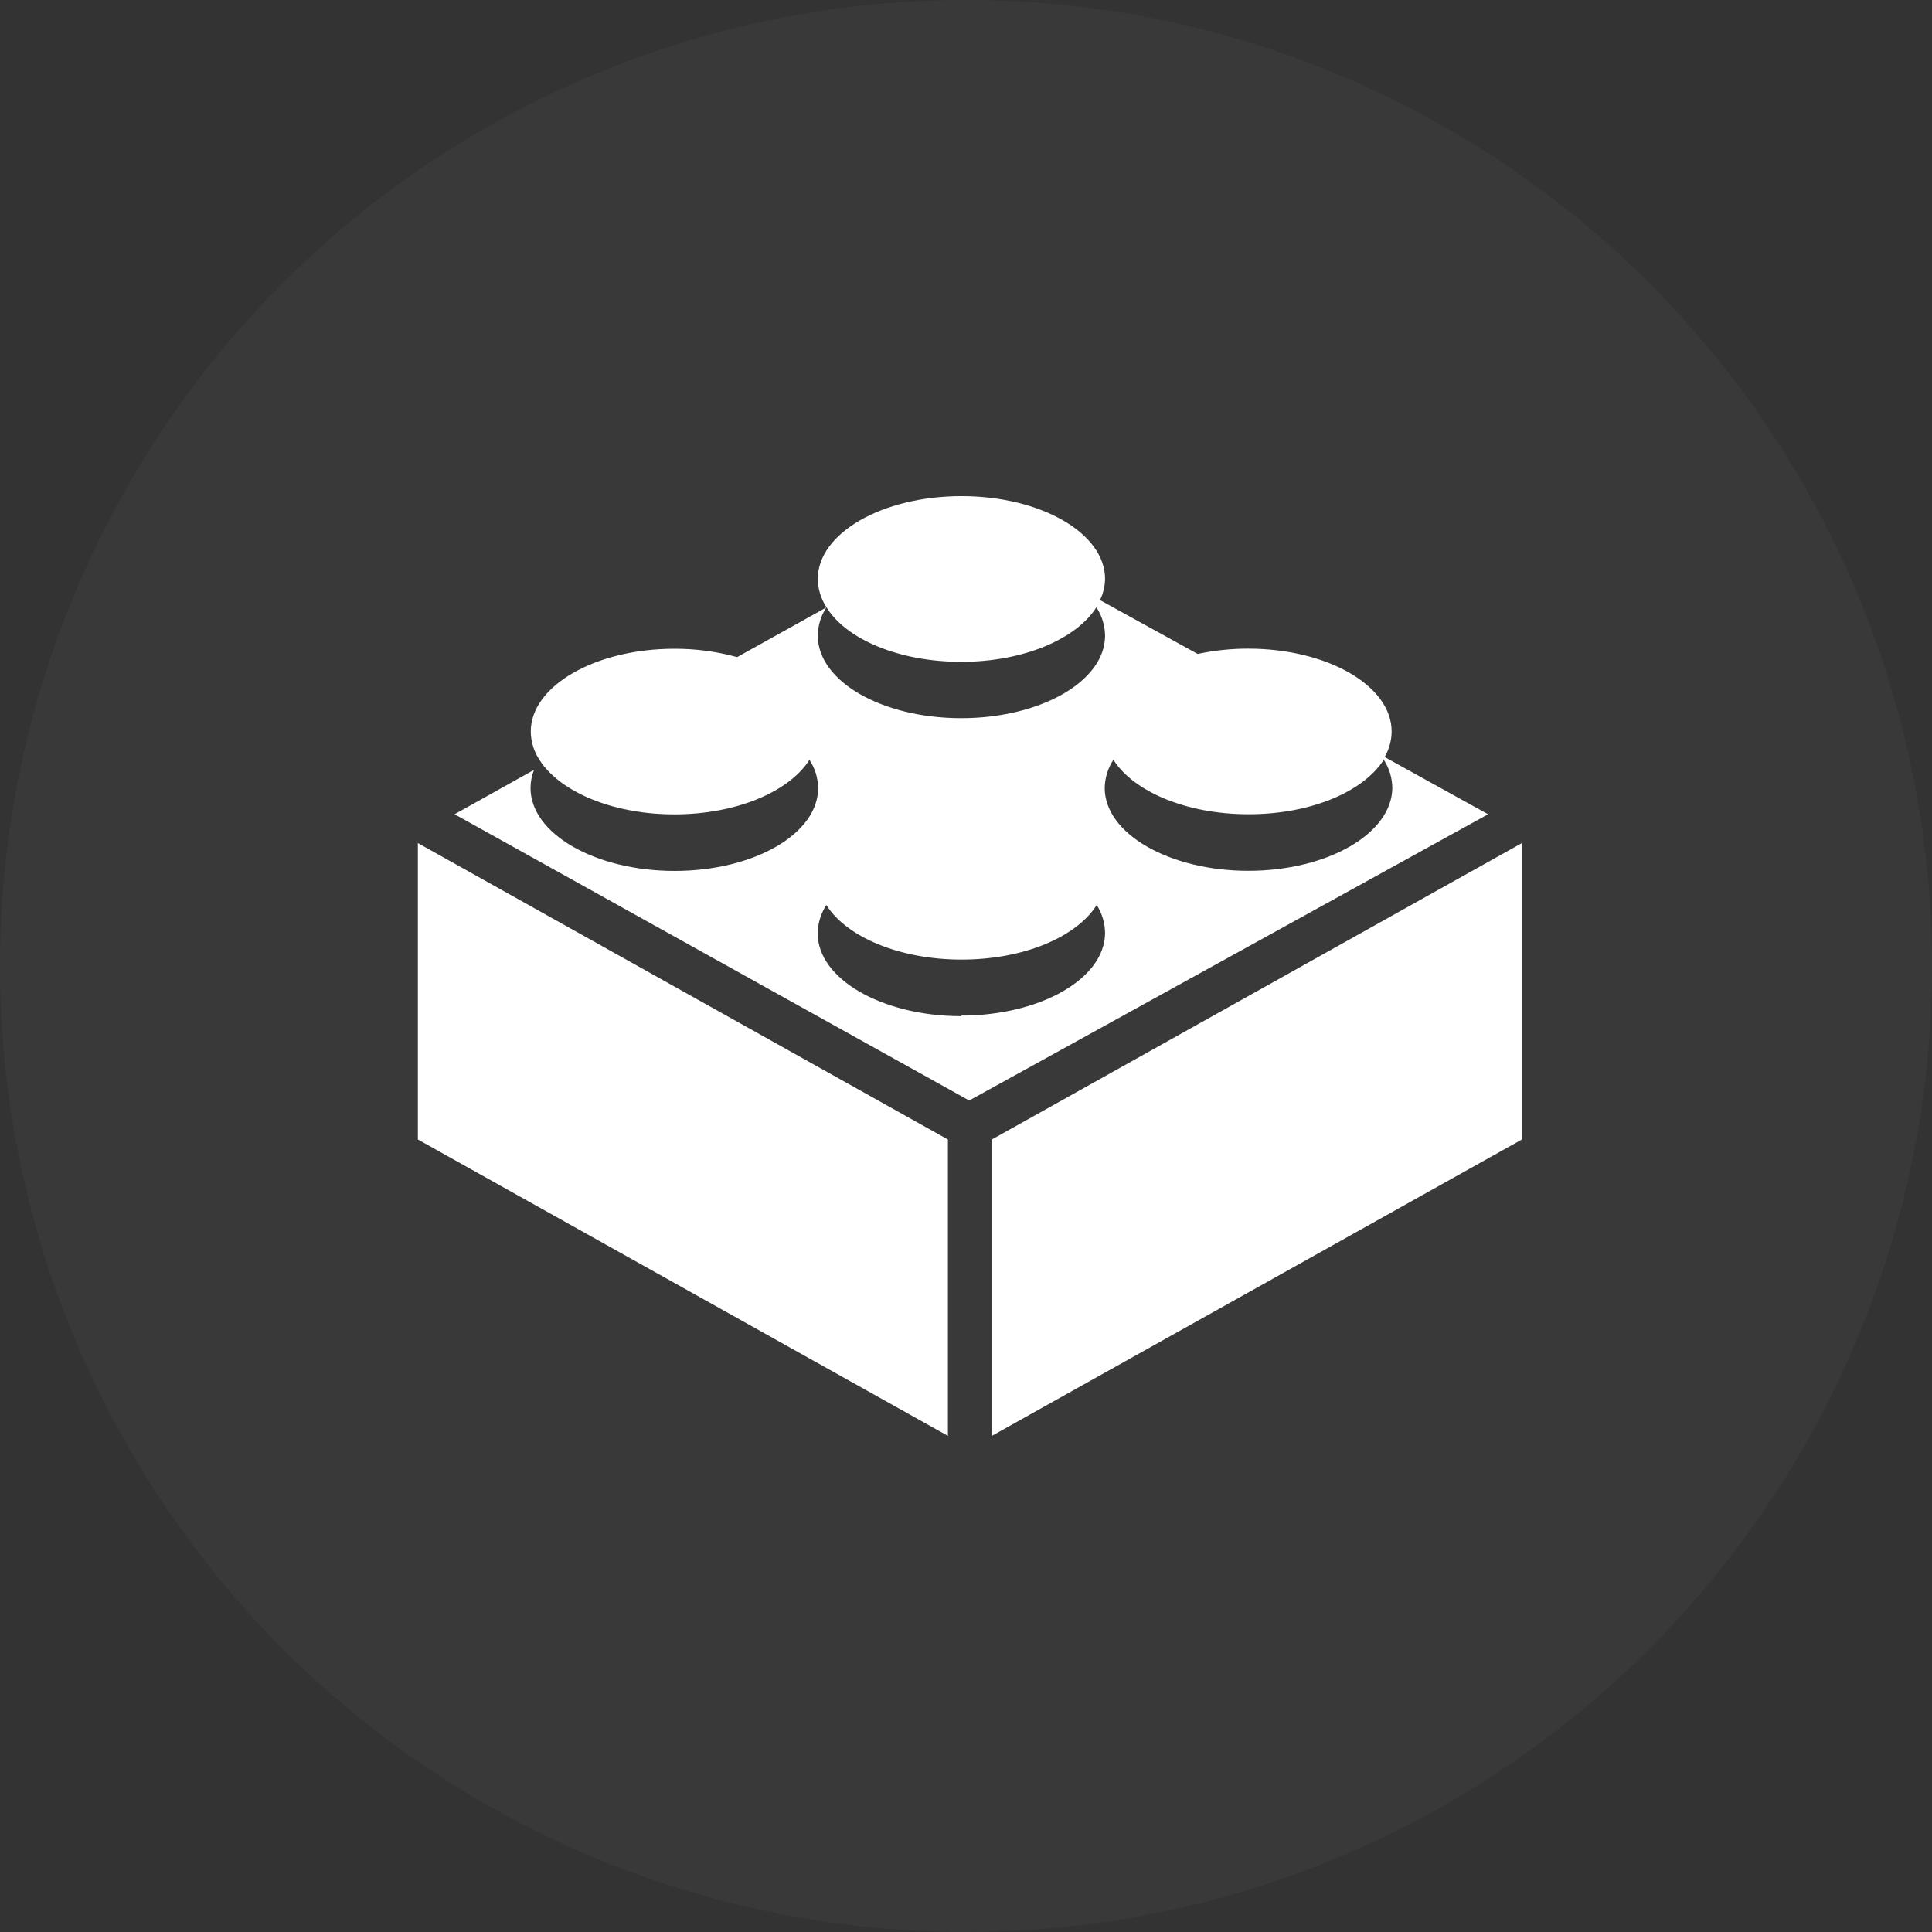 <svg xmlns="http://www.w3.org/2000/svg" width="100" height="100" viewBox="0 0 100 100" fill="none"><rect x="0" y="0" width="100" height="100" fill="#333333" stroke="none"/><circle cx="50" cy="50" r="50" fill="#888889" fill-opacity="0.08"></circle><path d="M21.629 58.98L49.063 74.321V58.98L21.629 43.638V58.98Z" fill="white"></path><path d="M51.337 58.98V74.321L78.772 58.98V43.638L51.337 58.98Z" fill="white"></path><path d="M71.67 39.184C71.903 38.781 72.028 38.325 72.031 37.86C72.031 35.493 68.708 33.574 64.603 33.574C63.725 33.573 62.849 33.664 61.991 33.848L56.935 31.061C57.101 30.719 57.191 30.345 57.198 29.965C57.198 27.598 53.874 25.679 49.769 25.679C45.664 25.679 42.329 27.598 42.329 29.965C42.336 30.486 42.491 30.994 42.778 31.428C43.787 33.09 46.545 34.257 49.752 34.257C52.959 34.257 55.693 33.09 56.749 31.434C57.035 31.869 57.191 32.377 57.198 32.898C57.198 35.265 53.857 37.172 49.752 37.172C45.647 37.172 42.329 35.265 42.329 32.898C42.335 32.38 42.489 31.874 42.772 31.44L38.154 34.012C37.094 33.72 35.999 33.575 34.9 33.58C30.819 33.58 27.472 35.498 27.472 37.866C27.479 38.386 27.634 38.894 27.921 39.329C27.979 39.423 28.043 39.51 28.113 39.603C29.279 41.102 31.874 42.152 34.9 42.152C38.107 42.152 40.842 40.985 41.897 39.329C42.184 39.764 42.339 40.272 42.346 40.793C42.346 43.16 39.023 45.079 34.918 45.079C30.813 45.079 27.46 43.154 27.46 40.787C27.461 40.466 27.523 40.147 27.641 39.848L23.53 42.146L50.166 56.962L77.023 42.146L71.67 39.184ZM49.752 52.595C45.67 52.595 42.323 50.676 42.323 48.309C42.33 47.788 42.486 47.28 42.772 46.845C43.81 48.49 46.545 49.668 49.769 49.668C52.994 49.668 55.711 48.501 56.766 46.845C57.041 47.274 57.19 47.771 57.198 48.28C57.198 50.647 53.857 52.566 49.752 52.566V52.595ZM64.609 45.073C60.527 45.073 57.18 43.154 57.18 40.787C57.187 40.266 57.343 39.759 57.629 39.324C58.667 40.968 61.402 42.146 64.626 42.146C67.851 42.146 70.568 40.98 71.623 39.324C71.907 39.759 72.061 40.267 72.067 40.787C72.037 43.154 68.708 45.073 64.609 45.073Z" fill="white"></path></svg>